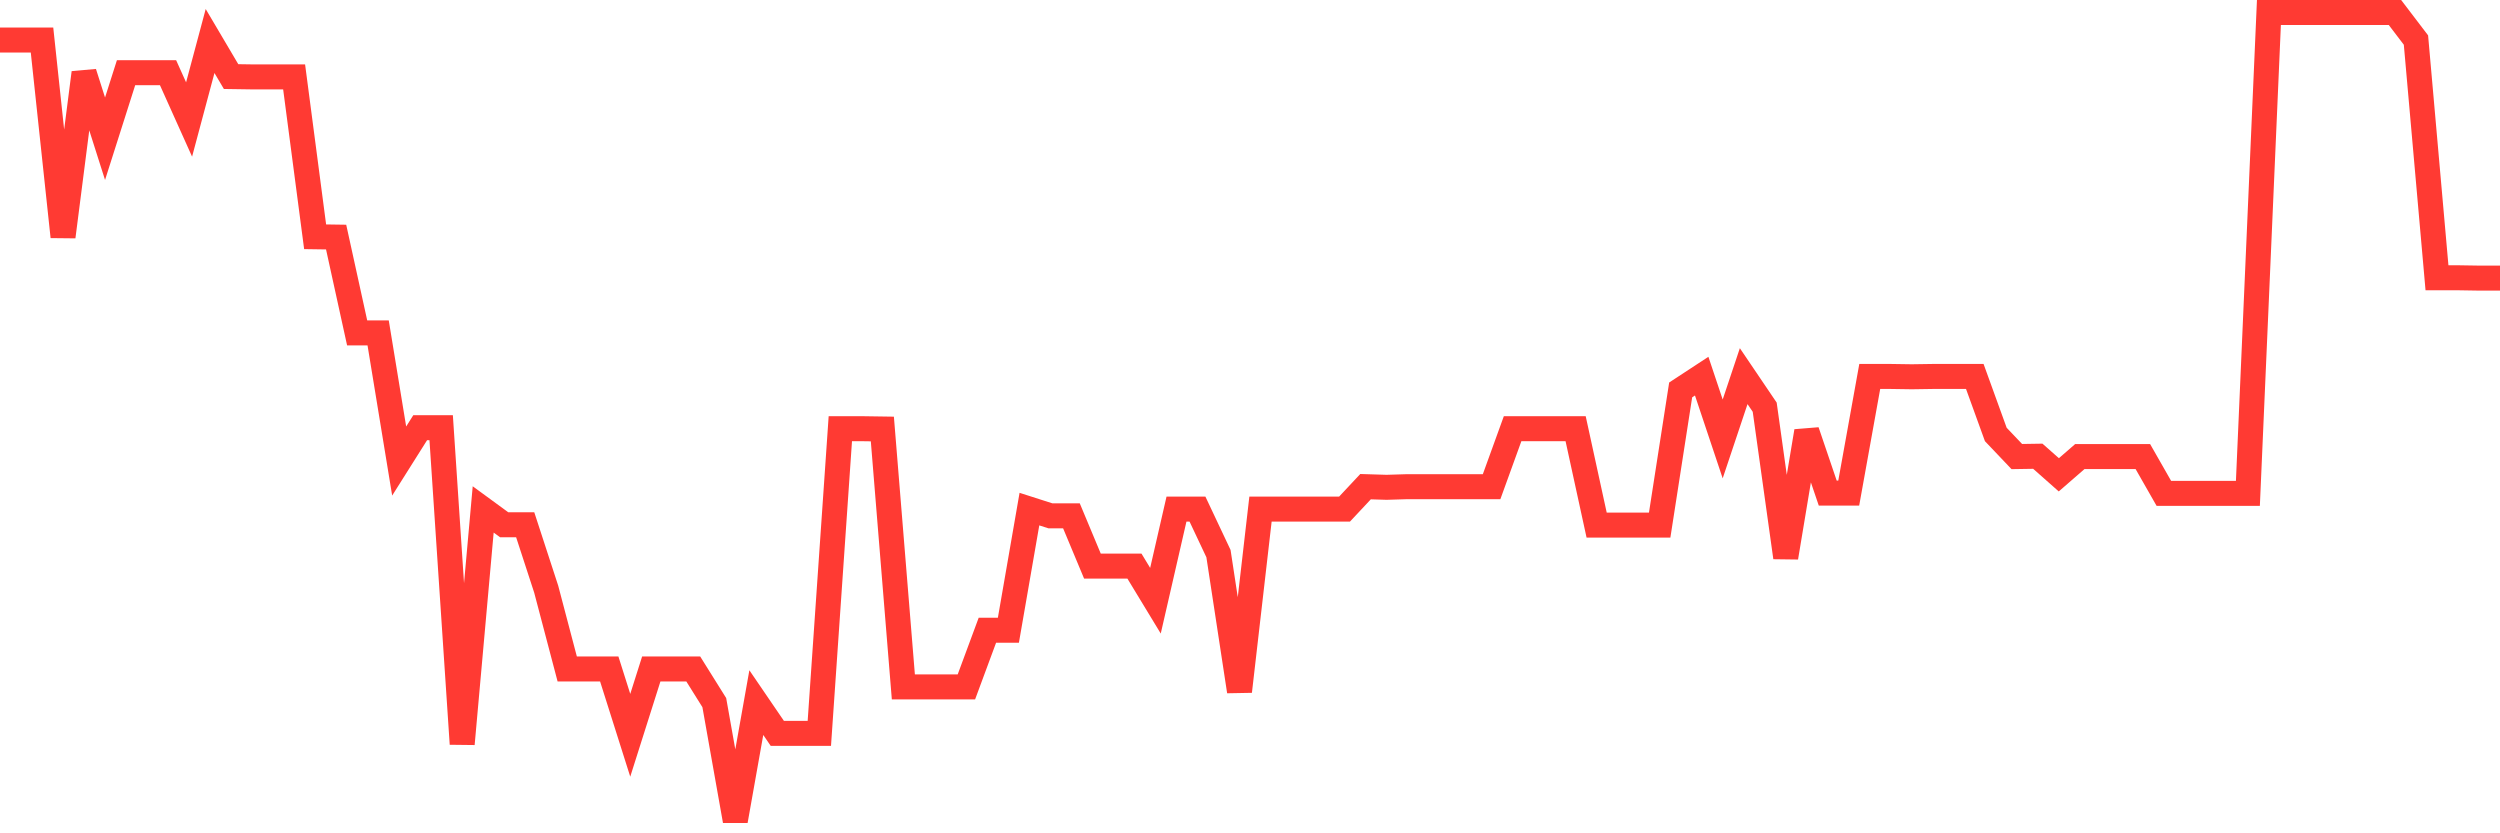 <svg
  xmlns="http://www.w3.org/2000/svg"
  xmlns:xlink="http://www.w3.org/1999/xlink"
  width="120"
  height="40"
  viewBox="0 0 120 40"
  preserveAspectRatio="none"
>
  <polyline
    points="0,1.923 1.008,1.923 2.017,1.923 3.025,11.365 4.034,3.491 5.042,6.659 6.05,3.491 7.059,3.491 8.067,3.491 9.076,5.736 10.084,1.969 11.092,3.676 12.101,3.691 13.109,3.691 14.118,3.691 15.126,11.365 16.134,11.38 17.143,15.979 18.151,15.979 19.16,22.13 20.168,20.531 21.176,20.531 22.185,35.709 23.193,24.452 24.202,25.19 25.21,25.19 26.218,28.281 27.227,32.111 28.235,32.111 29.244,32.111 30.252,35.294 31.261,32.111 32.269,32.111 33.277,32.111 34.286,33.725 35.294,39.4 36.303,33.725 37.311,35.202 38.319,35.202 39.328,35.202 40.336,20.577 41.345,20.577 42.353,20.592 43.361,32.972 44.37,32.972 45.378,32.972 46.387,32.972 47.395,30.25 48.403,30.25 49.412,24.437 50.42,24.76 51.429,24.76 52.437,27.174 53.445,27.174 54.454,27.174 55.462,28.835 56.471,24.437 57.479,24.437 58.487,26.574 59.496,33.187 60.504,24.437 61.513,24.437 62.521,24.437 63.529,24.437 64.538,24.437 65.546,23.36 66.555,23.391 67.563,23.36 68.571,23.36 69.58,23.36 70.588,23.36 71.597,23.36 72.605,20.577 73.613,20.577 74.622,20.577 75.63,20.577 76.639,25.206 77.647,25.206 78.655,25.206 79.664,25.206 80.672,18.716 81.681,18.055 82.689,21.069 83.697,18.055 84.706,19.546 85.714,26.759 86.723,20.7 87.731,23.668 88.739,23.668 89.748,18.07 90.756,18.07 91.765,18.085 92.773,18.07 93.782,18.07 94.79,18.07 95.798,20.854 96.807,21.915 97.815,21.899 98.824,22.791 99.832,21.915 100.84,21.915 101.849,21.915 102.857,21.915 103.866,23.683 104.874,23.683 105.882,23.683 106.891,23.683 107.899,23.683 108.908,0.6 109.916,0.6 110.924,0.6 111.933,0.6 112.941,0.6 113.95,0.6 114.958,0.6 115.966,1.923 116.975,13.333 117.983,13.333 118.992,13.349 120,13.349"
    fill="none"
    stroke="#ff3a33"
    stroke-width="1.2"
  >
  </polyline>
</svg>